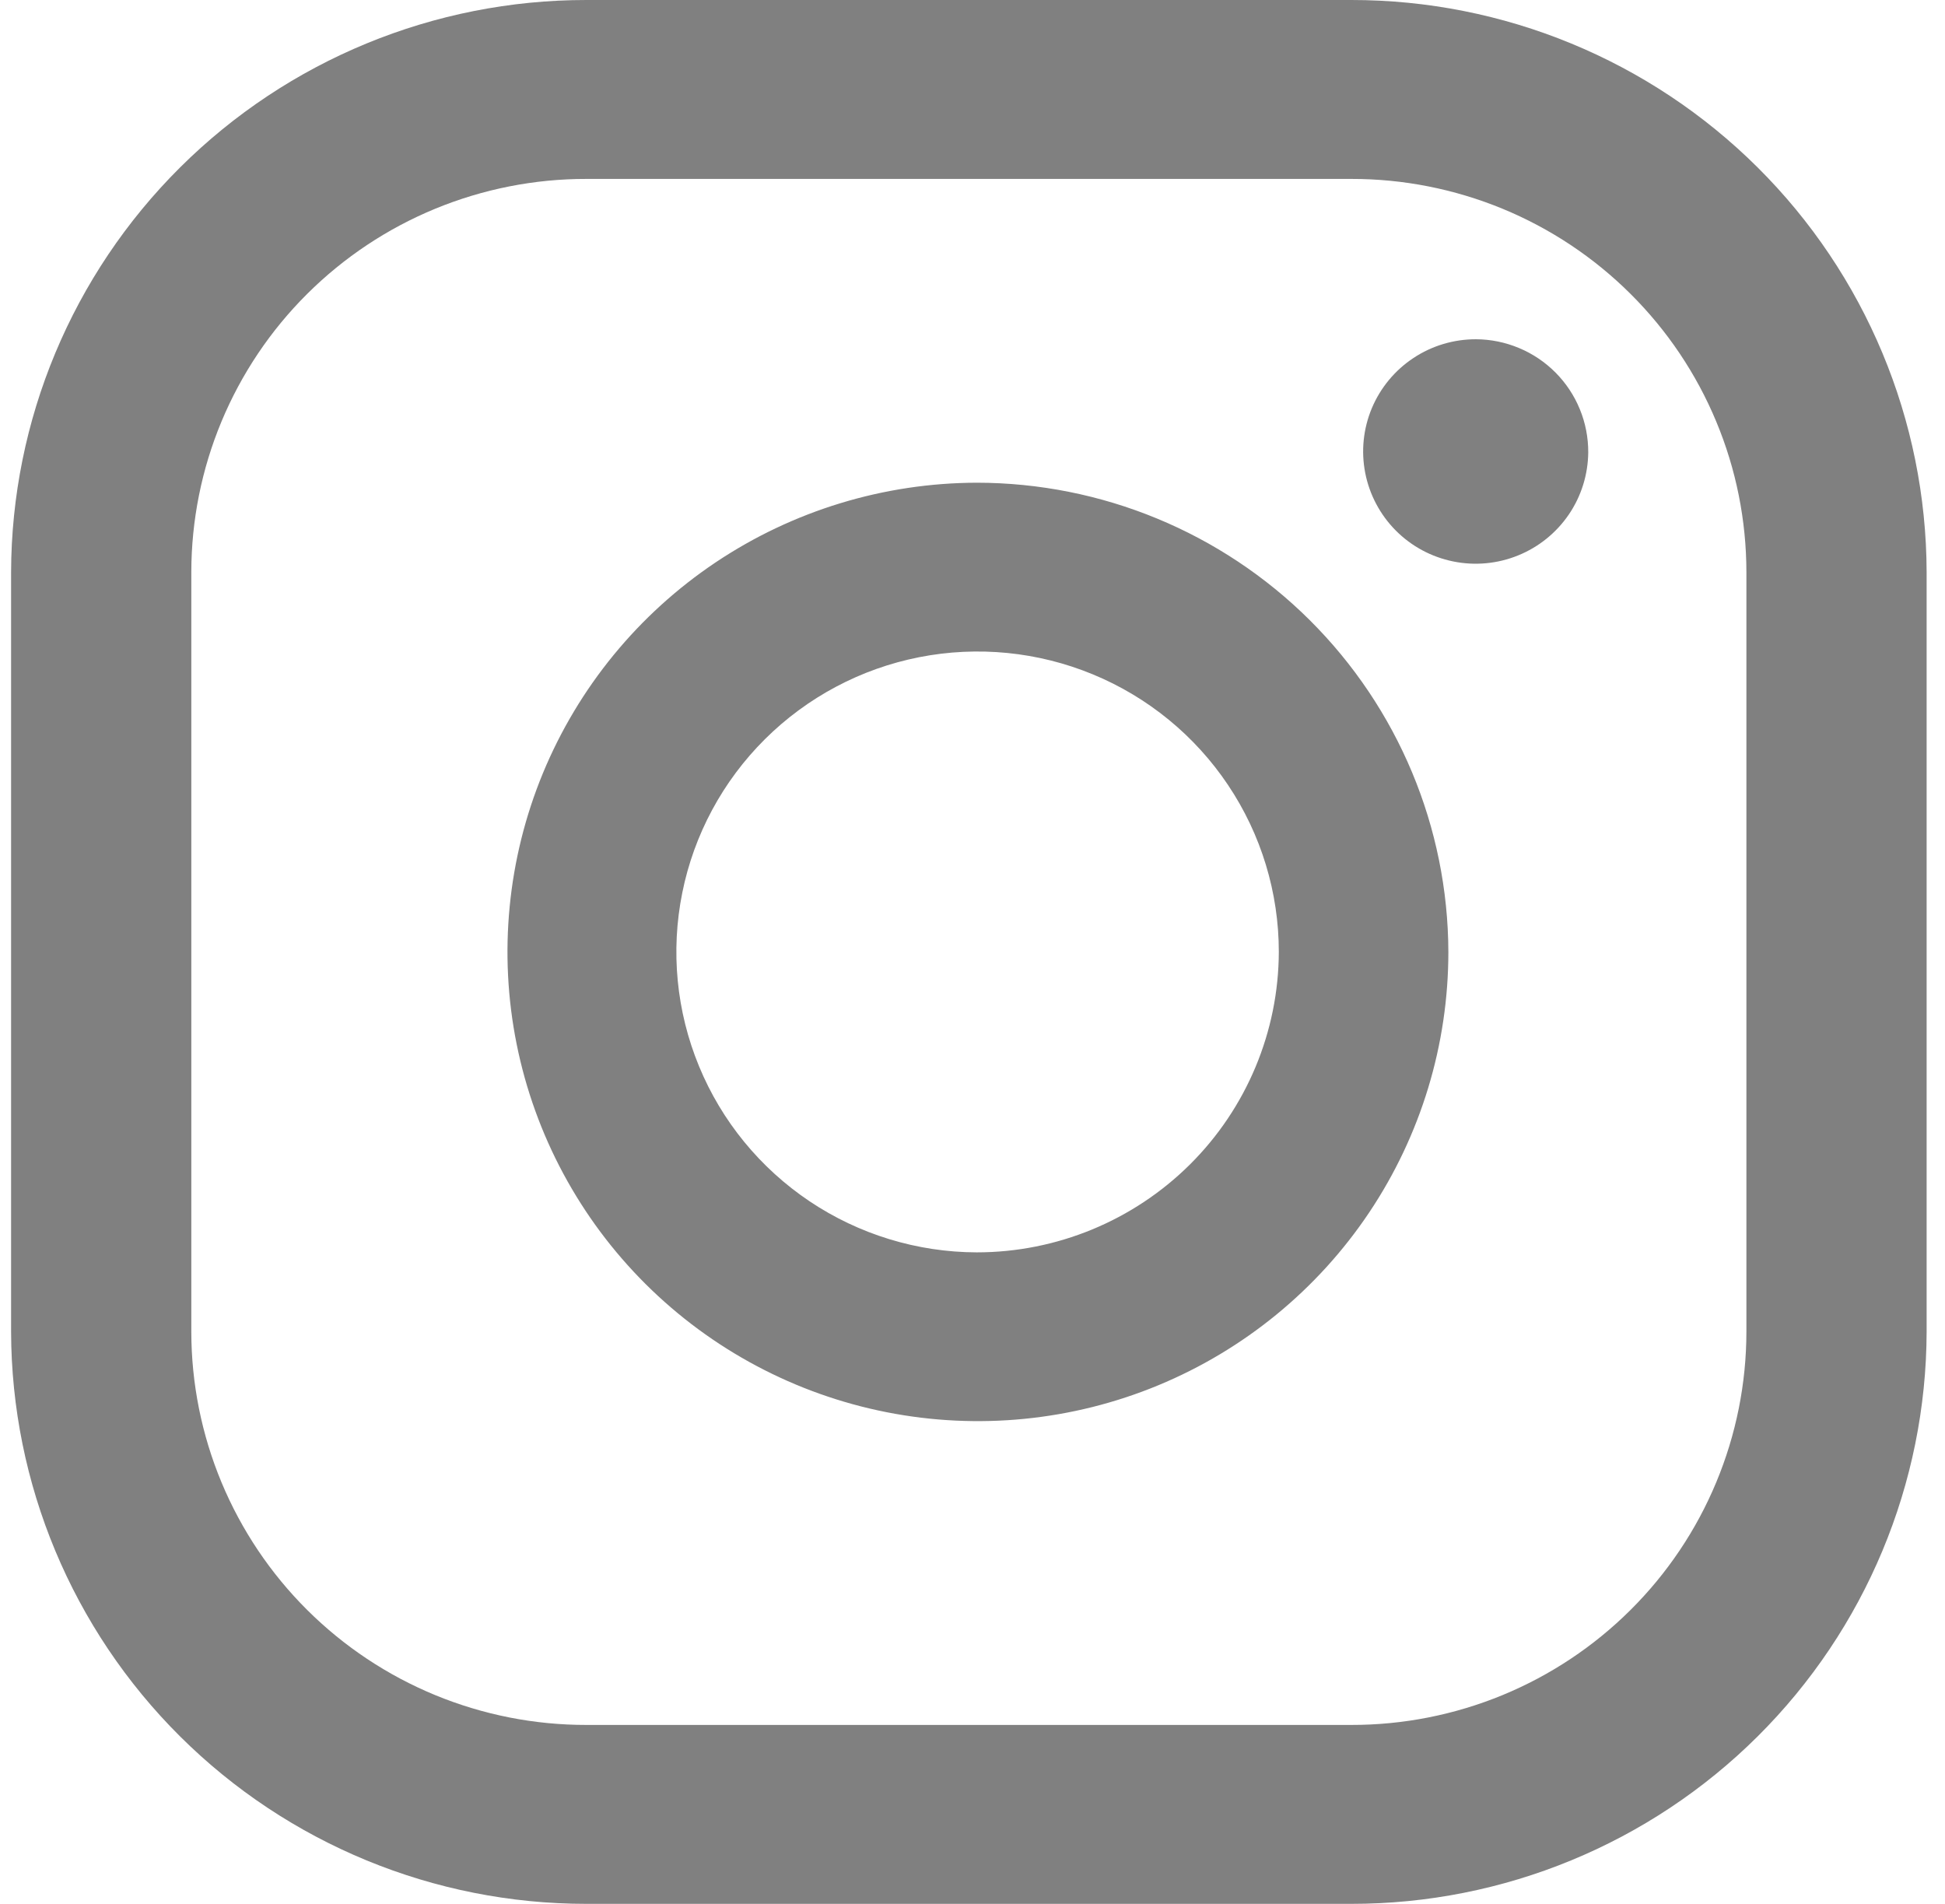 <svg width="47" height="46" viewBox="0 0 47 46" fill="none" xmlns="http://www.w3.org/2000/svg">
<g clip-path="url(#clip0_380_14)">
<path fill-rule="evenodd" clip-rule="evenodd" d="M35.665 8.197C35.128 8.196 34.602 8.353 34.155 8.65C33.707 8.946 33.358 9.368 33.15 9.862C32.943 10.356 32.887 10.901 32.99 11.427C33.093 11.953 33.349 12.436 33.727 12.817C34.105 13.198 34.588 13.458 35.114 13.565C35.64 13.673 36.187 13.622 36.684 13.42C37.182 13.218 37.608 12.874 37.91 12.431C38.212 11.987 38.374 11.465 38.379 10.929C38.38 10.572 38.312 10.218 38.176 9.888C38.041 9.557 37.841 9.256 37.589 9.002C37.337 8.749 37.038 8.547 36.707 8.409C36.377 8.271 36.023 8.198 35.665 8.197ZM23.601 11.663C21.354 11.669 19.159 12.339 17.293 13.588C15.428 14.837 13.975 16.61 13.119 18.682C12.264 20.754 12.043 23.033 12.485 25.23C12.927 27.427 14.012 29.444 15.603 31.027C17.194 32.609 19.22 33.686 21.424 34.121C23.629 34.556 25.913 34.33 27.988 33.471C30.064 32.612 31.838 31.159 33.086 29.295C34.334 27.431 34.999 25.241 34.999 23C34.99 19.991 33.785 17.108 31.649 14.983C29.513 12.859 26.619 11.665 23.602 11.663H23.601ZM23.601 30.259C22.163 30.255 20.757 29.825 19.563 29.025C18.369 28.224 17.439 27.09 16.892 25.763C16.344 24.436 16.203 22.977 16.487 21.57C16.77 20.164 17.465 18.873 18.484 17.86C19.503 16.847 20.8 16.157 22.211 15.879C23.623 15.601 25.085 15.746 26.414 16.296C27.743 16.846 28.878 17.776 29.677 18.97C30.476 20.163 30.902 21.565 30.902 23C30.896 24.927 30.124 26.773 28.756 28.134C27.387 29.494 25.534 30.259 23.602 30.259H23.601ZM32.65 46H14.172C10.491 46.002 6.959 44.548 4.353 41.956C1.746 39.364 0.277 35.846 0.268 32.176V13.825C0.277 10.154 1.746 6.636 4.353 4.044C6.959 1.452 10.491 -0.002 14.172 2.19164e-06H32.653C36.334 -0.002 39.865 1.453 42.472 4.045C45.078 6.636 46.547 10.154 46.556 13.825V32.176C46.547 35.846 45.078 39.364 42.472 41.955C39.865 44.547 36.334 46.002 32.653 46H32.65ZM14.171 4.323C12.919 4.321 11.678 4.566 10.52 5.042C9.362 5.519 8.31 6.218 7.423 7.101C6.536 7.983 5.833 9.031 5.352 10.185C4.872 11.338 4.624 12.575 4.623 13.825V32.176C4.624 33.425 4.872 34.661 5.352 35.815C5.833 36.969 6.536 38.017 7.423 38.899C8.31 39.782 9.362 40.481 10.52 40.958C11.678 41.434 12.919 41.679 14.171 41.677H32.653C33.905 41.679 35.146 41.434 36.304 40.958C37.462 40.481 38.514 39.782 39.401 38.899C40.288 38.017 40.992 36.969 41.472 35.815C41.953 34.661 42.2 33.425 42.201 32.176V13.825C42.2 12.575 41.953 11.338 41.472 10.185C40.992 9.031 40.288 7.983 39.401 7.101C38.514 6.218 37.462 5.519 36.304 5.042C35.146 4.566 33.905 4.321 32.653 4.323H14.171Z" fill="#808080"/>
</g>
<defs>
<clipPath id="clip0_380_14">
<rect width="46.287" height="46" fill="white" transform="translate(0.265)"/>
</clipPath>
</defs>
</svg>
